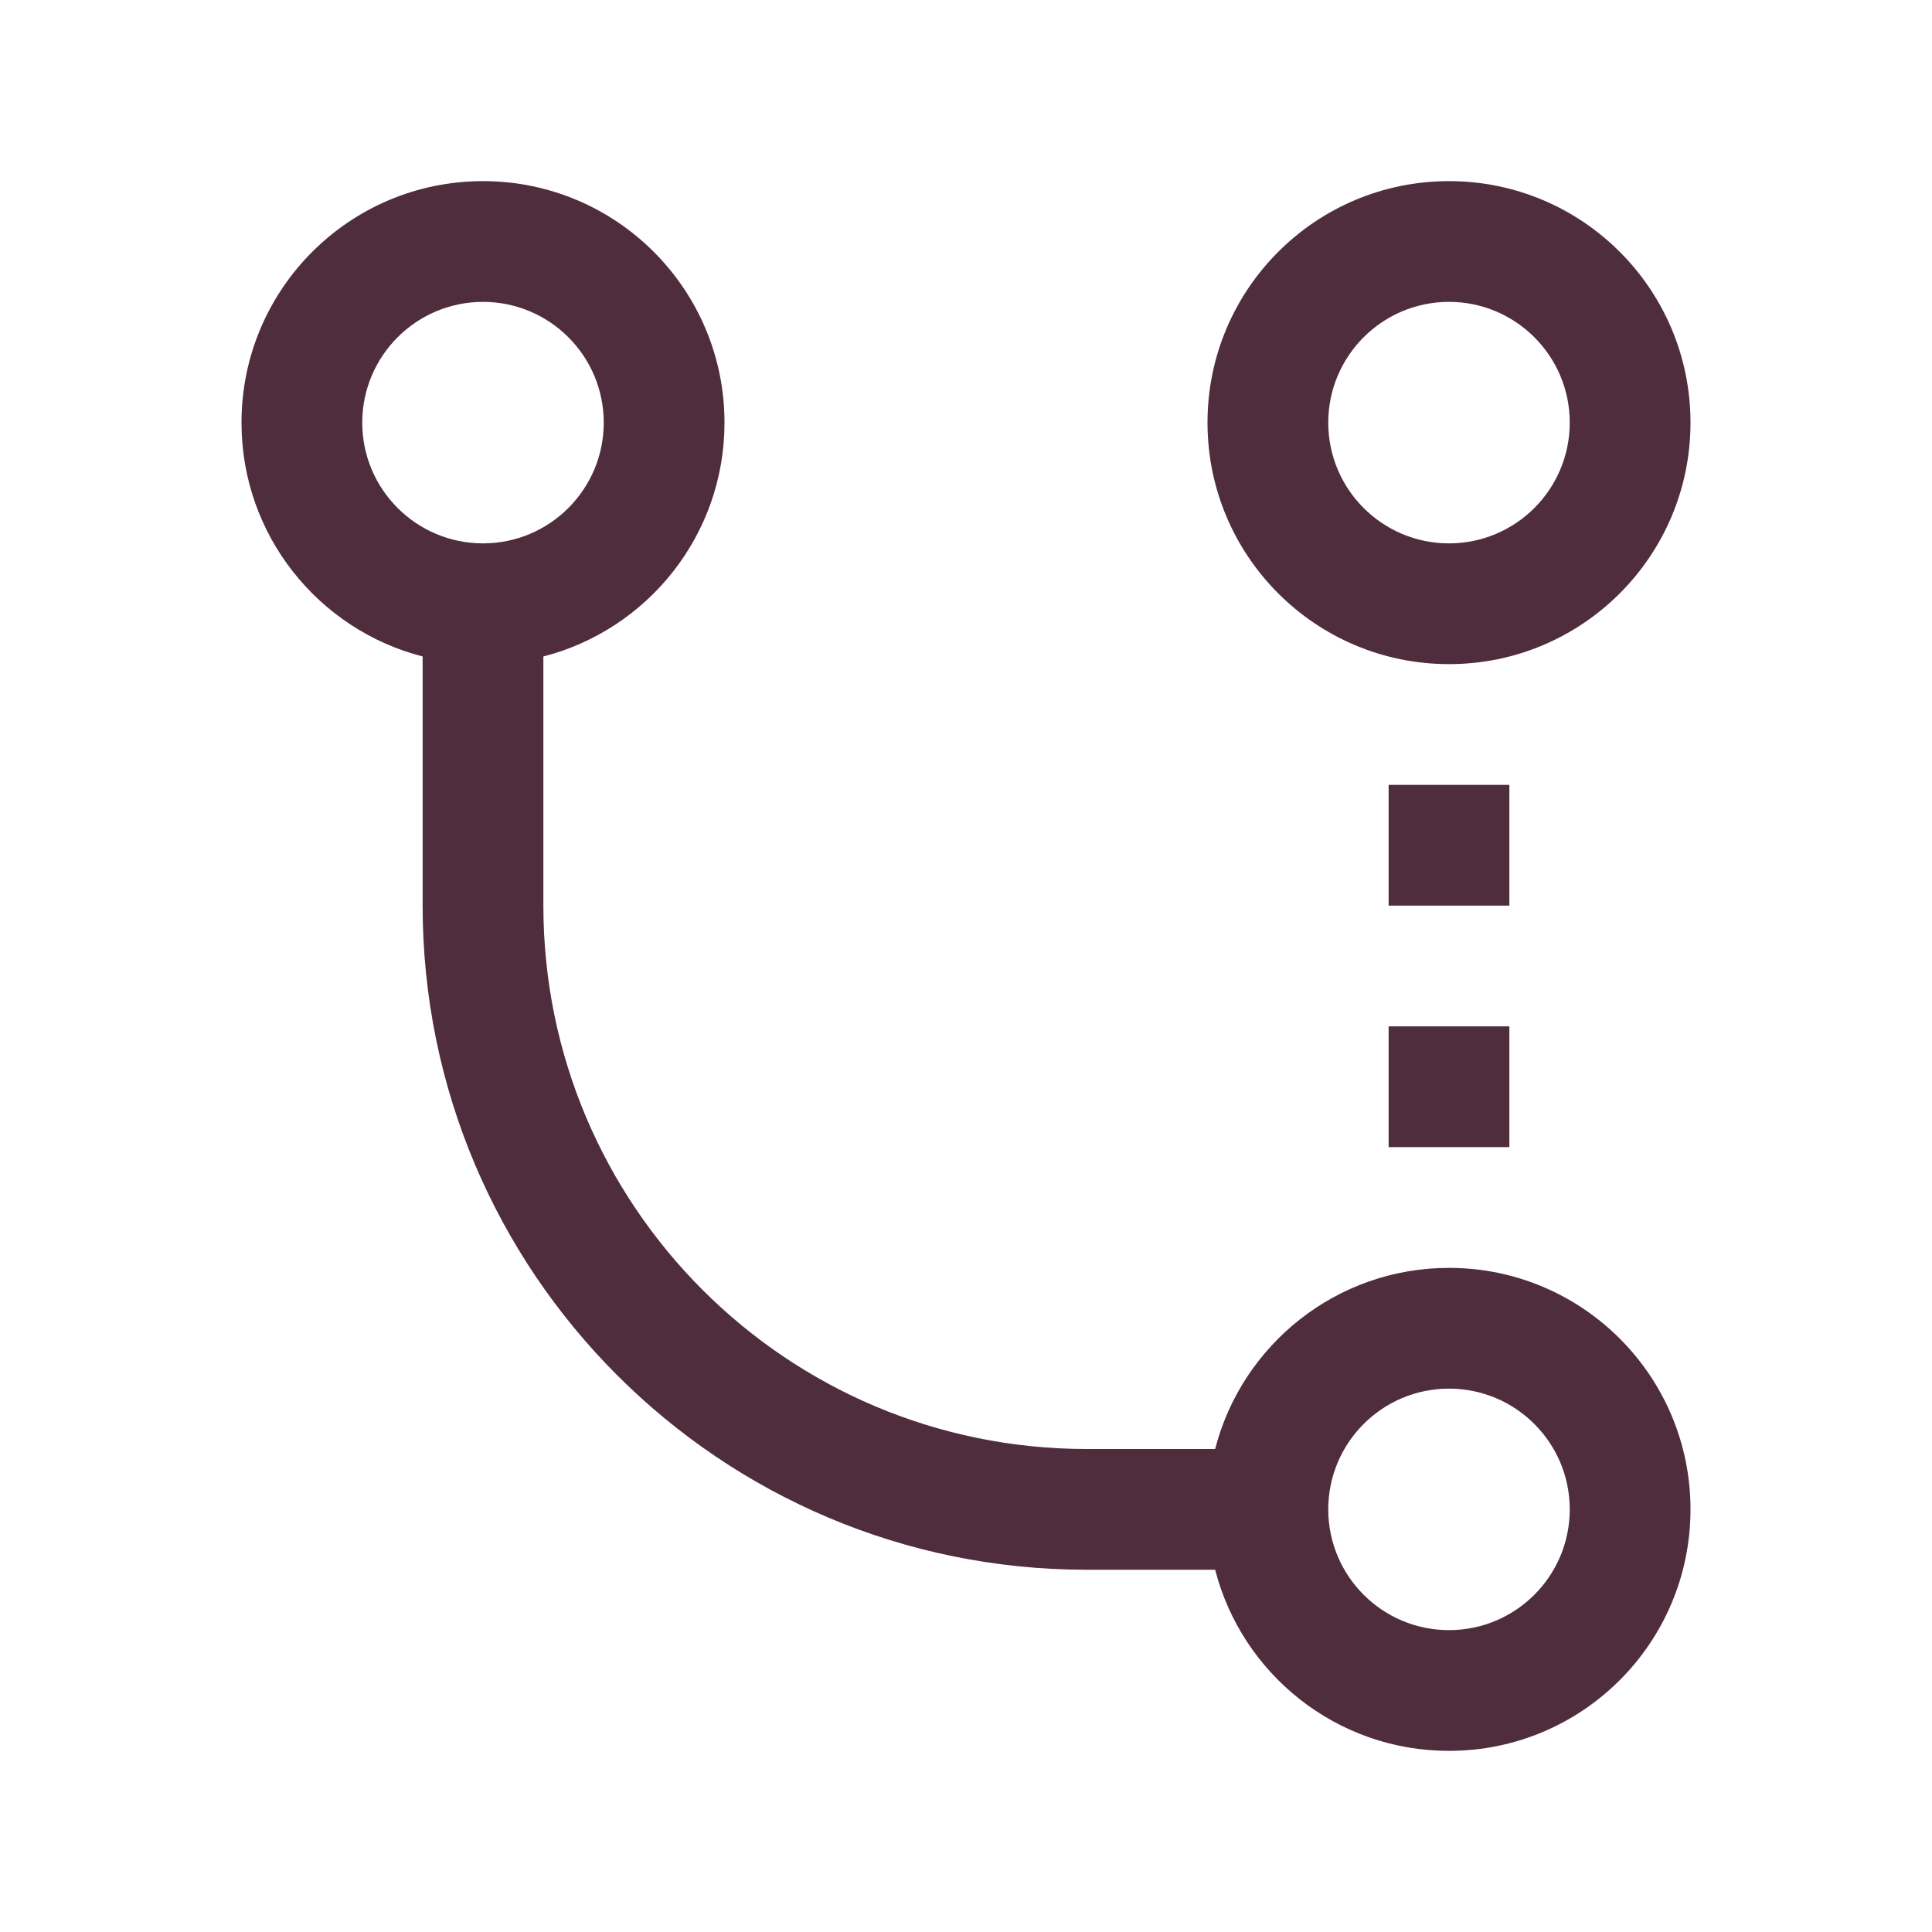 <?xml version="1.0" encoding="utf-8"?>
<svg xmlns="http://www.w3.org/2000/svg" width="24" height="24" viewBox="0 0 24 24" fill="none">
<path fill-rule="evenodd" clip-rule="evenodd" d="M18 2.25C19.657 2.25 21 3.593 21 5.25C21 6.907 19.657 8.25 18 8.25C16.343 8.25 15 6.907 15 5.25C15 3.593 16.343 2.25 18 2.25ZM19.5 5.25C19.5 4.422 18.828 3.75 18 3.75C17.172 3.75 16.5 4.422 16.5 5.25C16.5 6.078 17.172 6.75 18 6.75C18.828 6.75 19.5 6.078 19.5 5.25Z" fill="#502D3C"/>
<path fill-rule="evenodd" clip-rule="evenodd" d="M6 2.25C7.657 2.25 9 3.593 9 5.25C9 6.648 8.044 7.822 6.75 8.155V11.25C6.75 14.978 9.772 18 13.5 18H15.095C15.428 16.706 16.602 15.75 18 15.75C19.657 15.75 21 17.093 21 18.75C21 20.407 19.657 21.75 18 21.75C16.602 21.75 15.428 20.794 15.095 19.5H13.5C8.944 19.5 5.25 15.806 5.25 11.25V8.155C3.956 7.822 3 6.648 3 5.25C3 3.593 4.343 2.25 6 2.25ZM7.5 5.25C7.5 4.422 6.828 3.75 6 3.75C5.172 3.75 4.5 4.422 4.5 5.25C4.5 6.078 5.172 6.75 6 6.75C6.828 6.75 7.5 6.078 7.5 5.25ZM18 17.25C18.828 17.25 19.5 17.922 19.5 18.75C19.5 19.578 18.828 20.25 18 20.25C17.172 20.25 16.5 19.578 16.5 18.75C16.5 17.922 17.172 17.25 18 17.25Z" fill="#502D3C"/>
<path d="M18.75 11.25V9.75H17.25V11.25H18.75Z" fill="#502D3C"/>
<path d="M18.75 12.75V14.25H17.25V12.75H18.75Z" fill="#502D3C"/>
</svg>